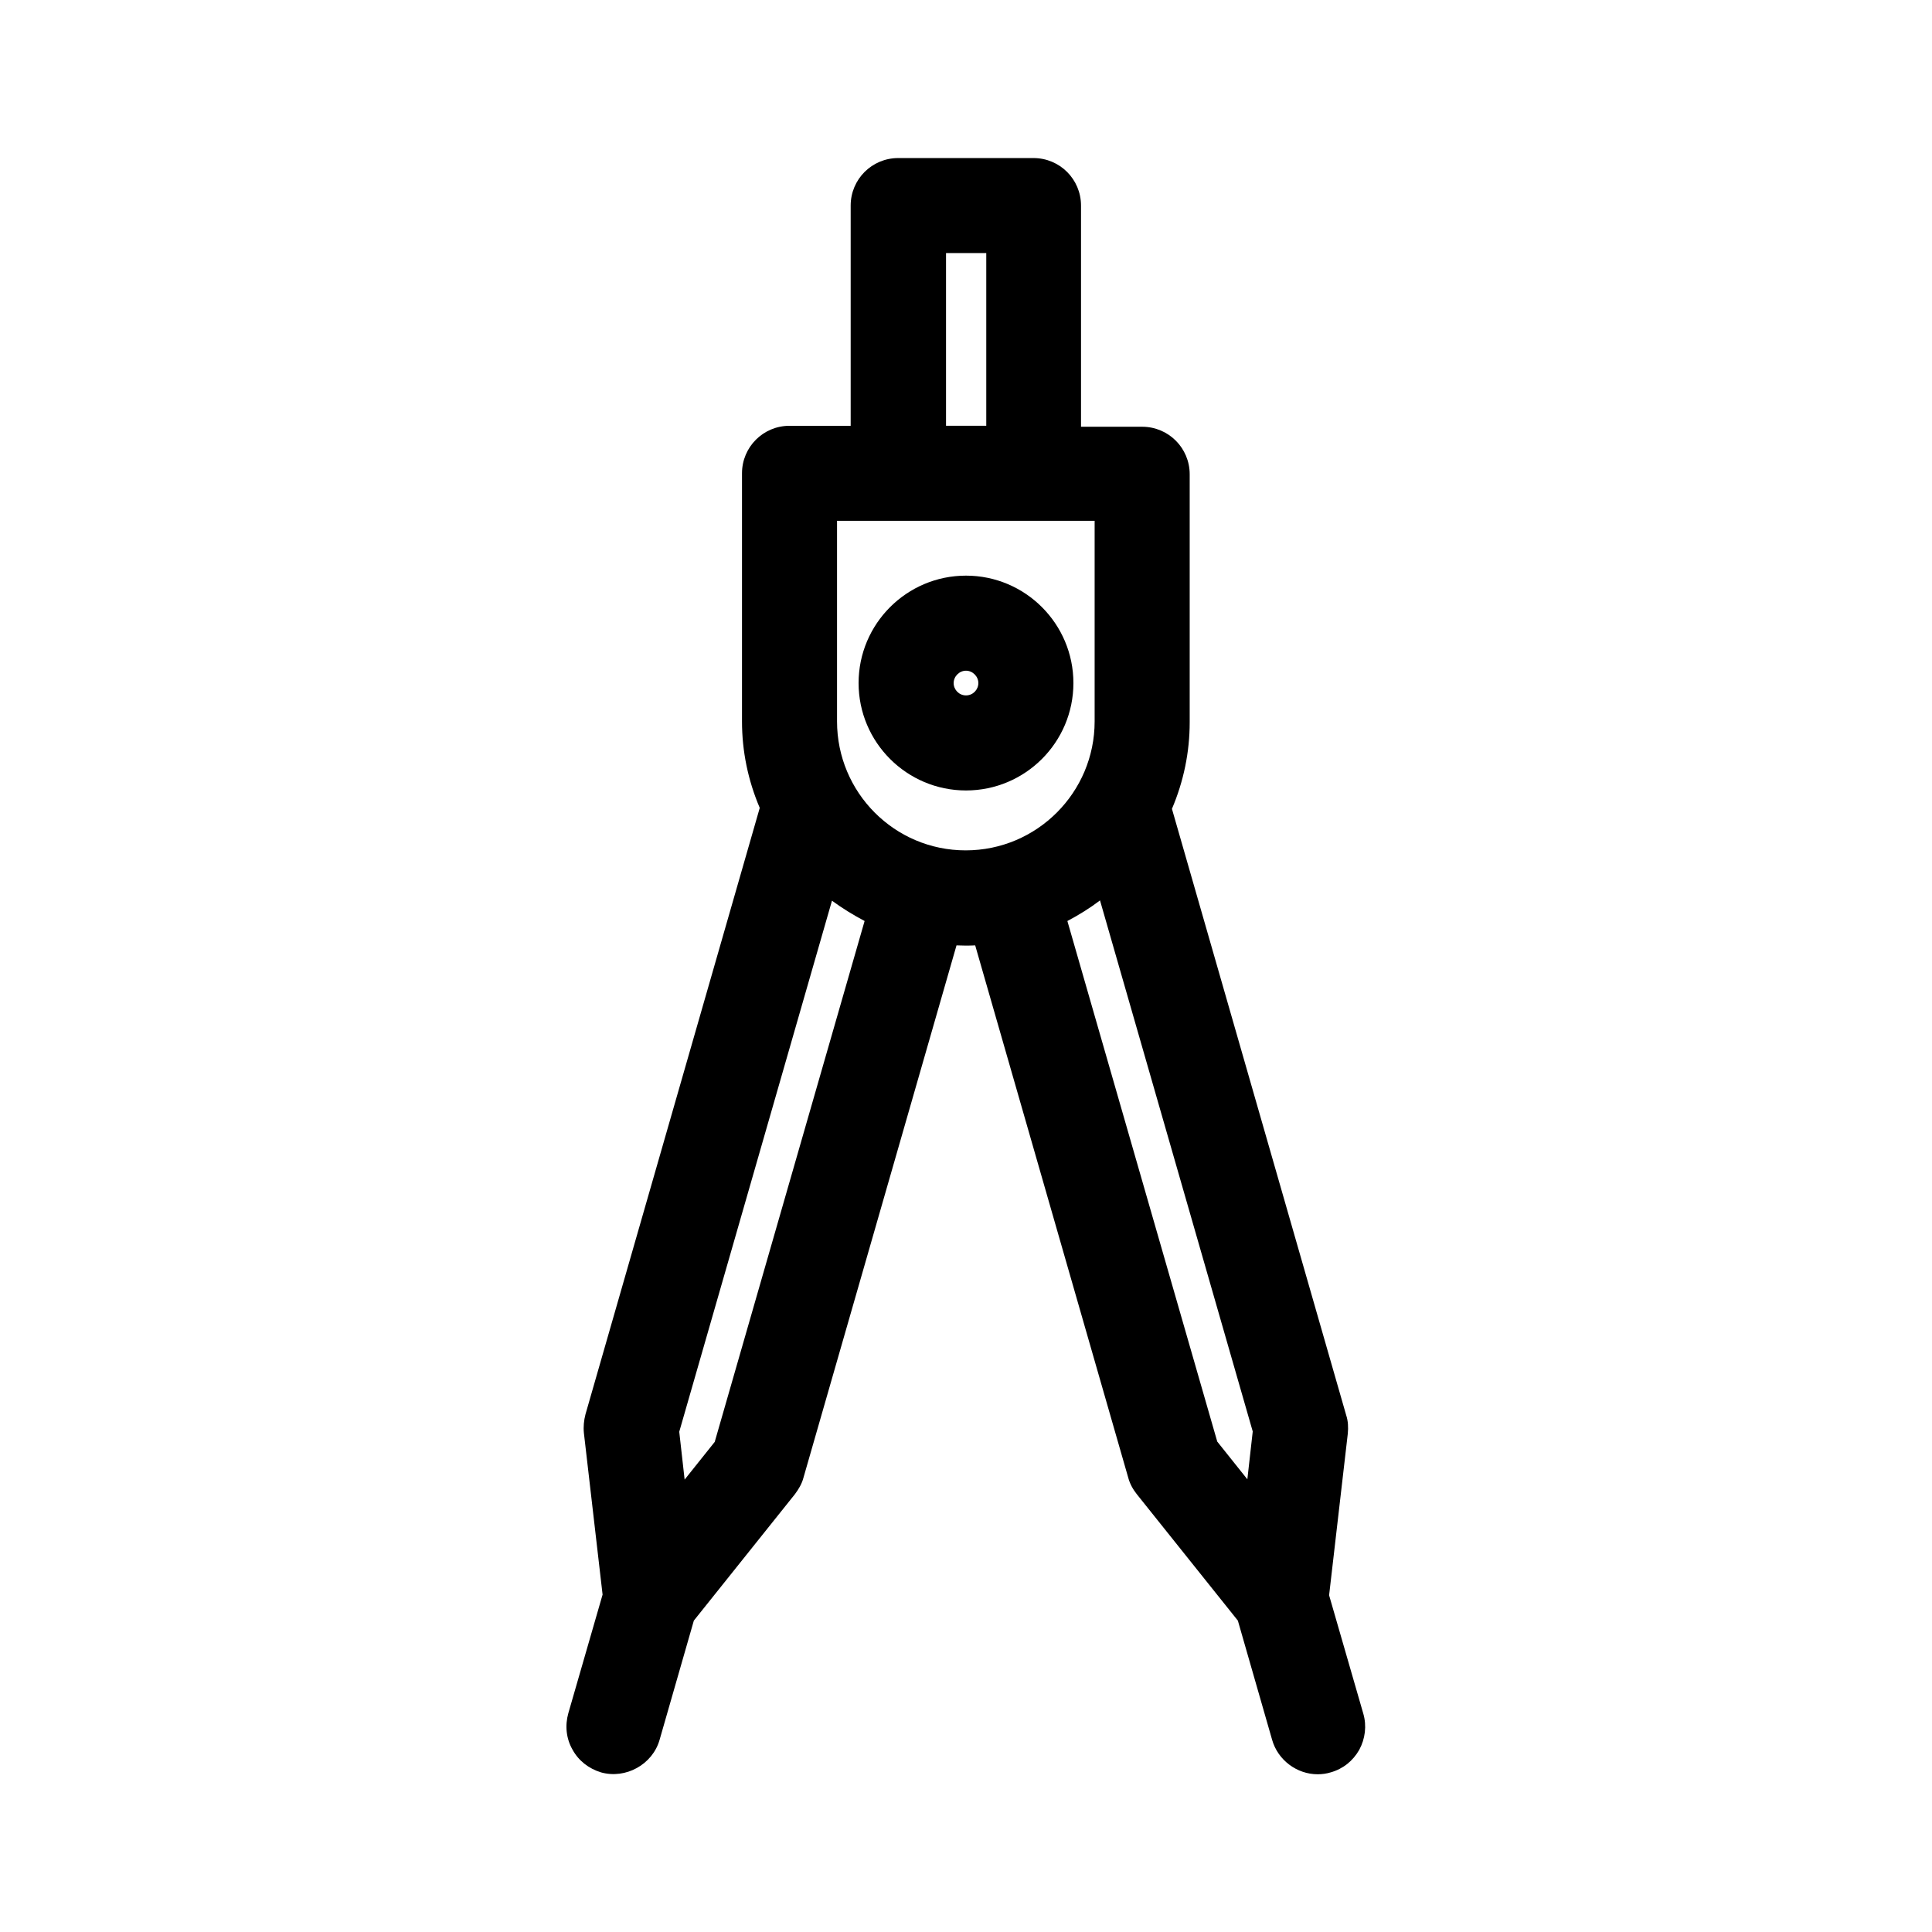 <?xml version="1.0" encoding="UTF-8"?>
<!-- Uploaded to: SVG Repo, www.svgrepo.com, Generator: SVG Repo Mixer Tools -->
<svg fill="#000000" width="800px" height="800px" version="1.1" viewBox="144 144 512 512" xmlns="http://www.w3.org/2000/svg">
 <g>
  <path d="m295.71 607.65c1.594 2.938 4.281 5.039 7.559 6.047 6.551 1.848 13.688-2.098 15.535-8.648l9.07-31.57 26.785-33.504c1.008-1.344 1.848-2.769 2.266-4.367l40.559-141.07c1.68 0.082 3.359 0.082 4.953 0l40.559 141.07c0.418 1.594 1.258 3.106 2.266 4.367l26.785 33.504 9.07 31.57c1.512 5.375 6.551 9.152 12.09 9.152 1.176 0 2.352-0.168 3.441-0.504 3.273-0.922 5.879-3.023 7.559-5.961 1.594-2.938 2.016-6.383 1.09-9.574l-9.07-31.402 4.953-42.824c0.168-1.68 0.082-3.359-0.418-4.871l-46.184-160.71c3.106-7.305 4.703-15.031 4.703-22.922v-65.746c0-6.969-5.625-12.594-12.594-12.594h-16.207v-58.613c0-6.969-5.625-12.594-12.594-12.594h-35.855c-6.969 0-12.594 5.625-12.594 12.594v58.359h-16.207c-6.969 0-12.594 5.625-12.594 12.594v65.746c0 7.894 1.594 15.617 4.703 22.922l-46.184 160.71c-0.418 1.594-0.586 3.273-0.418 4.953l4.953 42.824-9.07 31.402c-0.926 3.277-0.59 6.723 1.09 9.66zm98.996-350.82v-45.762h10.664v45.762zm40.809 125.79 40.473 140.73-1.426 12.68-7.977-9.992-39.719-137.96c3.023-1.594 5.879-3.359 8.648-5.457zm-69.691-47.441v-53.152h68.266v53.152c0 18.809-15.281 34.176-34.176 34.176-18.891 0-34.09-15.367-34.09-34.176zm7.305 52.898-39.719 138.04-7.977 9.992-1.426-12.68 40.473-140.73c2.769 2.016 5.625 3.781 8.648 5.375z"/>
  <path d="m400 353.48c15.703 0 28.465-12.762 28.465-28.465s-12.762-28.465-28.465-28.465-28.465 12.762-28.465 28.465 12.762 28.465 28.465 28.465zm0-25.191c-1.848 0-3.273-1.512-3.273-3.273s1.512-3.273 3.273-3.273 3.273 1.512 3.273 3.273-1.426 3.273-3.273 3.273z"/>
 </g>
</svg>